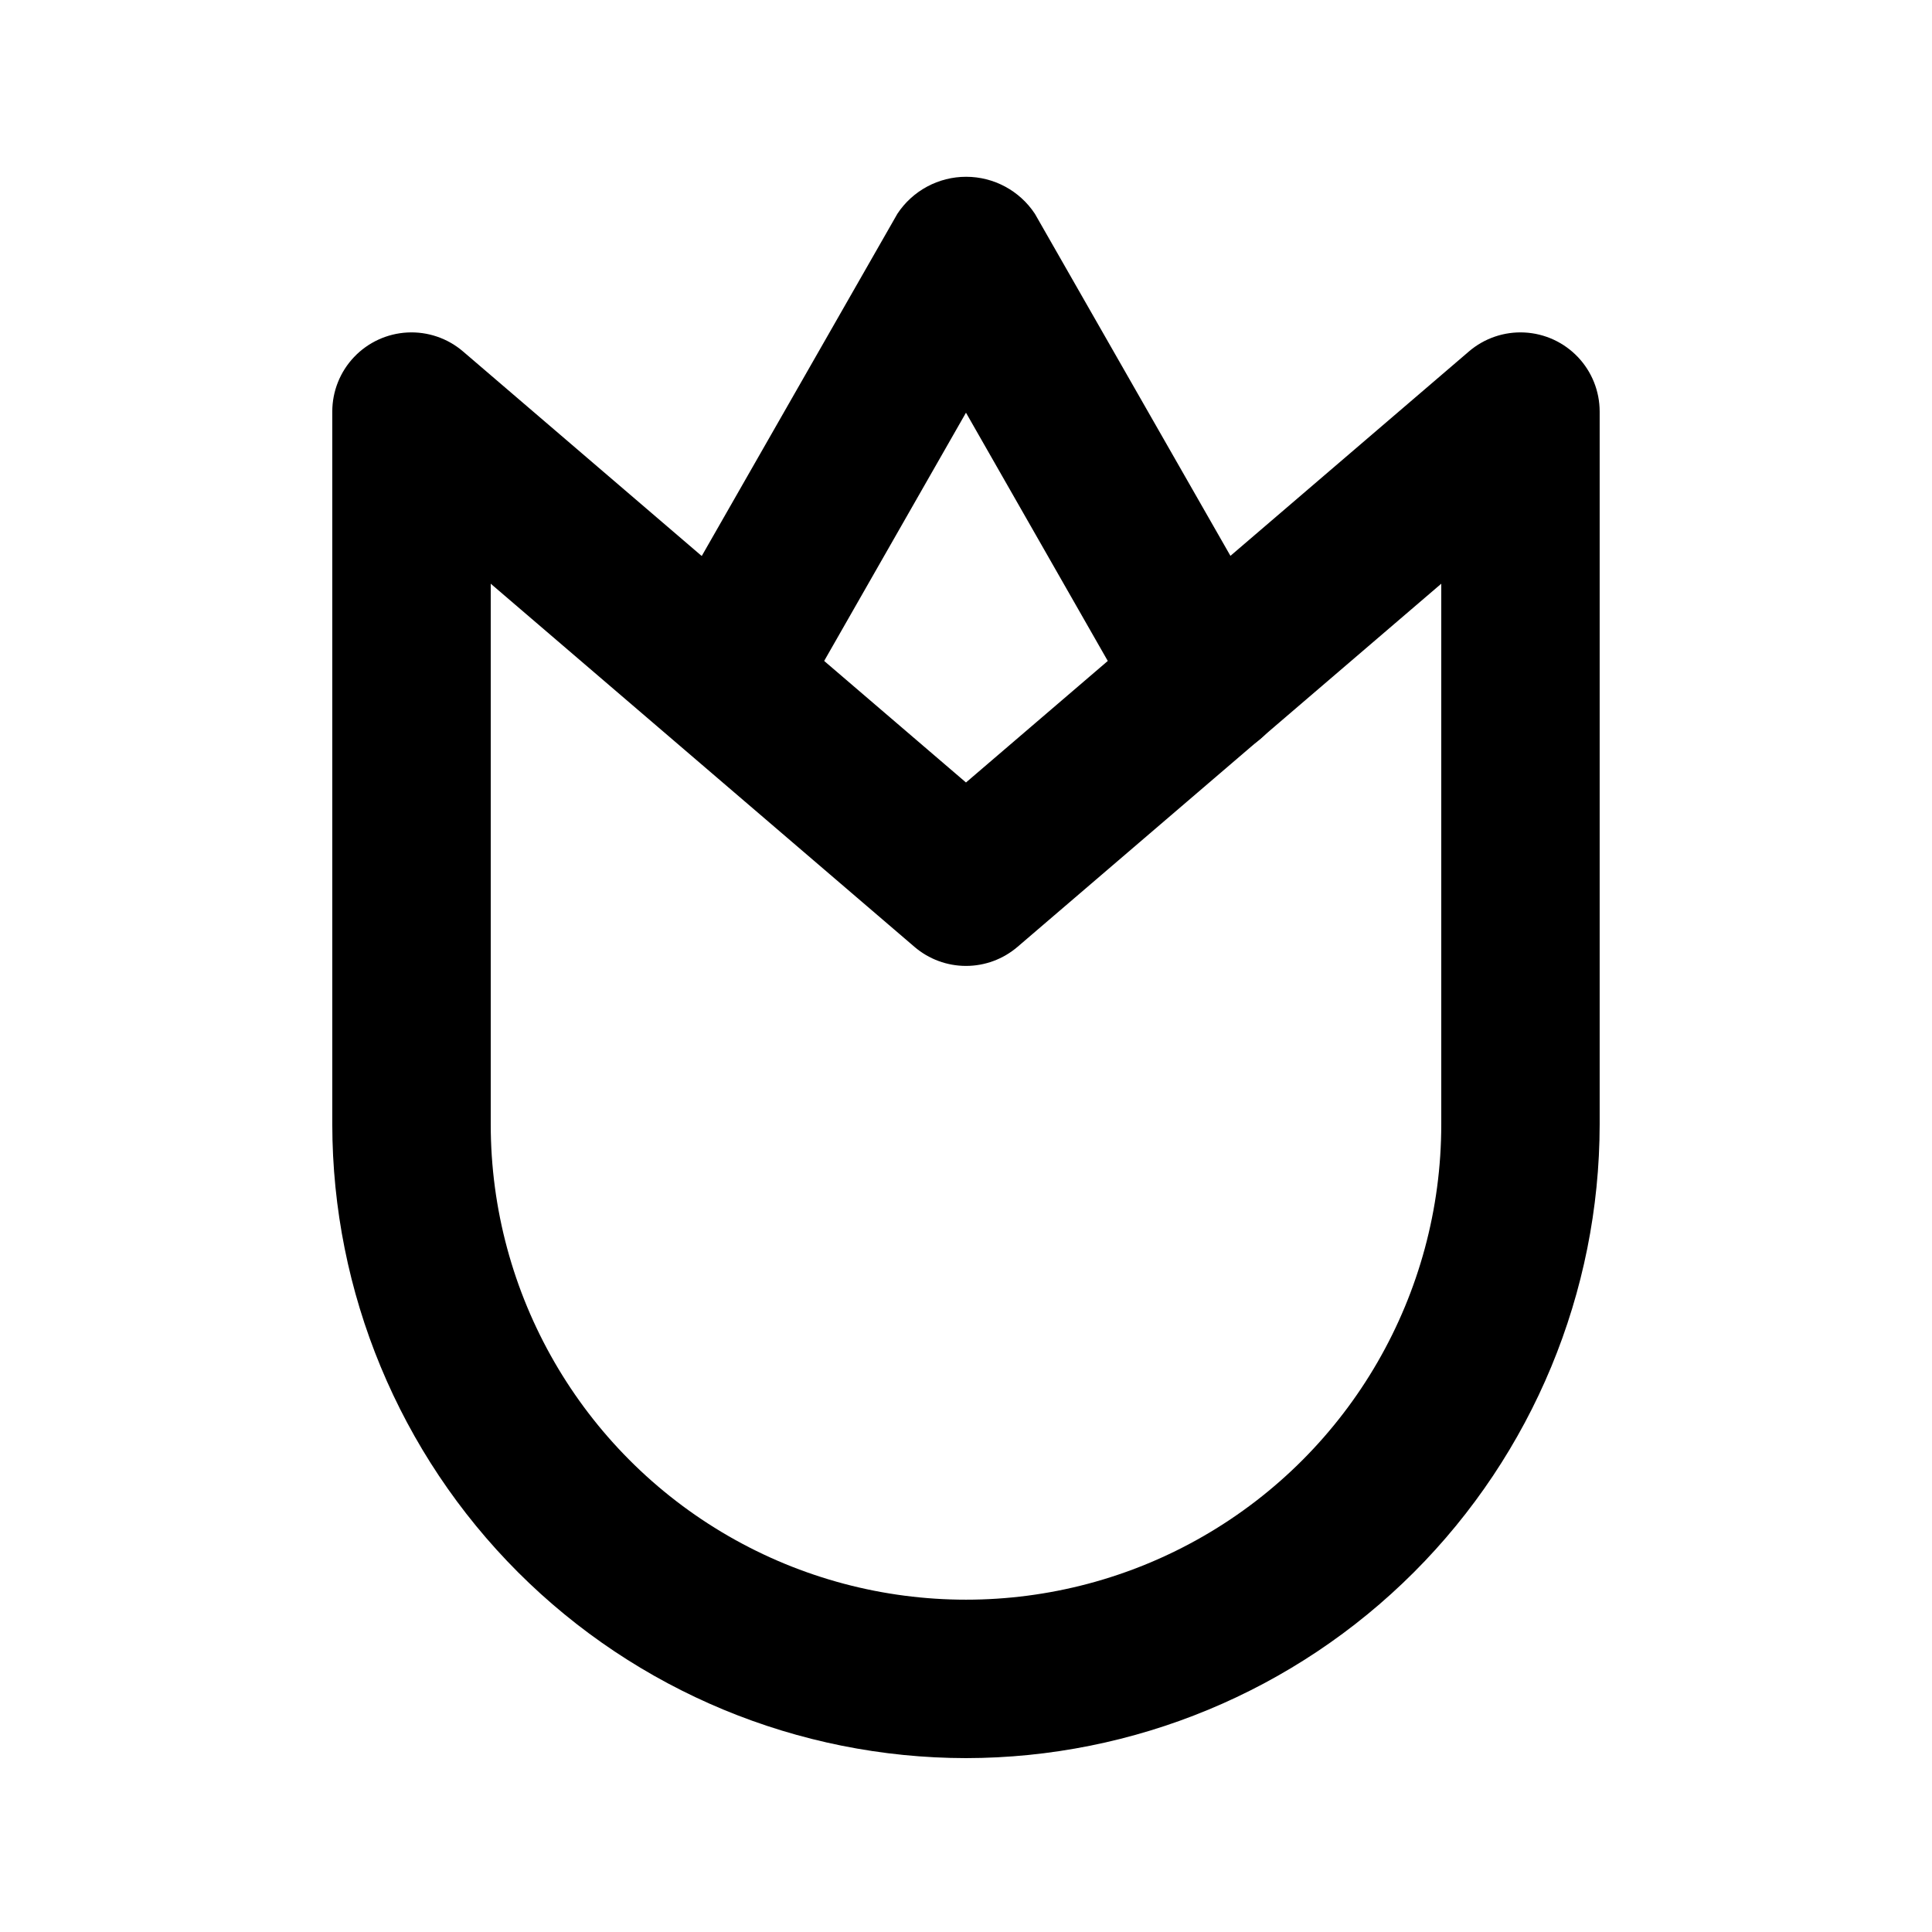 <?xml version="1.0" encoding="UTF-8"?>
<!-- Uploaded to: ICON Repo, www.iconrepo.com, Generator: ICON Repo Mixer Tools -->
<svg fill="#000000" width="800px" height="800px" version="1.1" viewBox="144 144 512 512" xmlns="http://www.w3.org/2000/svg">
 <g>
  <path d="m400 609.92c-44.527-0.047-87.211-17.758-118.7-49.242-31.484-31.484-49.191-74.168-49.242-118.69v-188.93c0.004-5.379 2.074-10.547 5.777-14.445 3.703-3.894 8.762-6.223 14.133-6.5 5.367-0.277 10.641 1.516 14.727 5.012l133.3 114.24 133.3-114.24h-0.004c4.086-3.496 9.359-5.289 14.727-5.012 5.371 0.277 10.43 2.606 14.133 6.5 3.707 3.898 5.773 9.066 5.777 14.445v188.93c-0.047 44.523-17.758 87.207-49.242 118.69s-74.168 49.195-118.69 49.242zm-125.95-311.23v143.29c0 44.996 24.004 86.578 62.977 109.08 38.969 22.496 86.98 22.496 125.95 0 38.969-22.5 62.973-64.082 62.973-109.08v-143.29l-112.31 96.25 0.004-0.004c-3.805 3.254-8.641 5.043-13.645 5.043s-9.844-1.789-13.645-5.043z"/>
  <path d="m464.46 344.79c-3.695 0.012-7.328-0.953-10.531-2.797s-5.863-4.5-7.711-7.699l-46.223-80.926-46.184 80.844c-3.812 6.32-10.664 10.172-18.047 10.148-7.383-0.027-14.207-3.926-17.977-10.273-3.769-6.348-3.93-14.207-0.418-20.699l64.445-112.73v-0.004c4.039-6.121 10.887-9.805 18.219-9.805 7.336 0 14.184 3.684 18.223 9.805l64.445 112.73v0.004c2.762 4.832 3.488 10.562 2.023 15.934-1.465 5.367-5 9.938-9.832 12.699-3.172 1.828-6.773 2.785-10.434 2.769z"/>
 </g>
</svg>